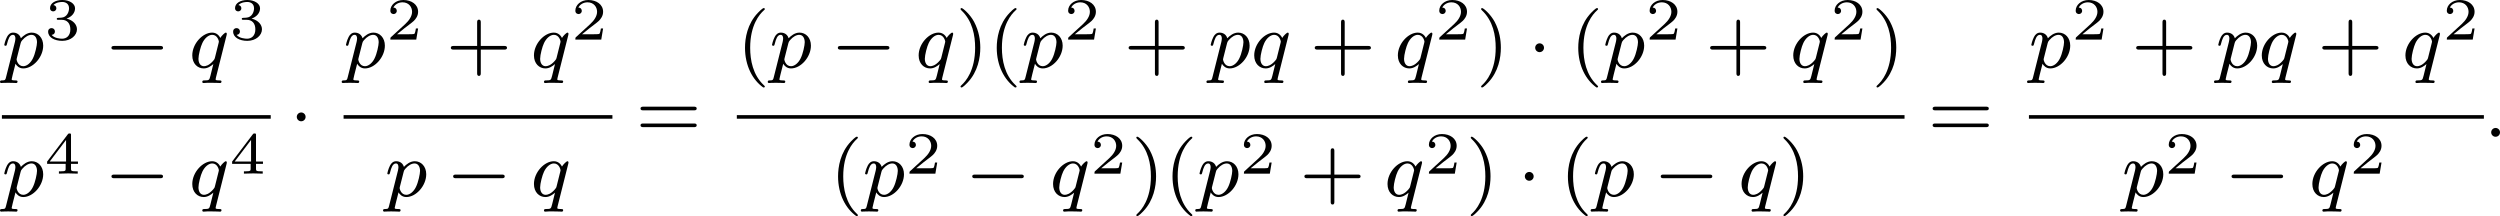 <?xml version='1.0' encoding='UTF-8'?>
<!-- This file was generated by dvisvgm 2.13.3 -->
<svg version='1.1' xmlns='http://www.w3.org/2000/svg' xmlns:xlink='http://www.w3.org/1999/xlink' width='501.836pt' height='43.38pt' viewBox='31.563 113.682 501.836 43.38'>
<defs>
<path id='g0-0' d='M5.571-1.809C5.699-1.809 5.874-1.809 5.874-1.993S5.699-2.176 5.571-2.176H1.004C.877-2.176 .701-2.176 .701-1.993S.877-1.809 1.004-1.809H5.571Z'/>
<path id='g0-1' d='M1.618-1.993C1.618-2.264 1.395-2.439 1.18-2.439C.925-2.439 .733-2.232 .733-2C.733-1.73 .956-1.554 1.172-1.554C1.427-1.554 1.618-1.761 1.618-1.993Z'/>
<path id='g2-50' d='M3.216-1.118H2.995C2.983-1.034 2.923-.64 2.833-.574C2.792-.538 2.307-.538 2.224-.538H1.106L1.871-1.16C2.074-1.321 2.606-1.704 2.792-1.883C2.971-2.062 3.216-2.367 3.216-2.792C3.216-3.539 2.54-3.975 1.739-3.975C.968-3.975 .43-3.467 .43-2.905C.43-2.6 .687-2.564 .753-2.564C.903-2.564 1.076-2.672 1.076-2.887C1.076-3.019 .998-3.21 .735-3.21C.873-3.515 1.237-3.742 1.65-3.742C2.277-3.742 2.612-3.276 2.612-2.792C2.612-2.367 2.331-1.931 1.913-1.548L.496-.251C.436-.191 .43-.185 .43 0H3.031L3.216-1.118Z'/>
<path id='g2-51' d='M1.757-1.985C2.266-1.985 2.606-1.644 2.606-1.034C2.606-.377 2.212-.09 1.775-.09C1.614-.09 .998-.126 .729-.472C.962-.496 1.058-.652 1.058-.813C1.058-1.016 .915-1.154 .717-1.154C.556-1.154 .377-1.052 .377-.801C.377-.209 1.034 .126 1.793 .126C2.678 .126 3.27-.442 3.27-1.034C3.27-1.47 2.935-1.931 2.224-2.11C2.696-2.266 3.078-2.648 3.078-3.138C3.078-3.616 2.517-3.975 1.799-3.975C1.1-3.975 .568-3.652 .568-3.162C.568-2.905 .765-2.833 .885-2.833C1.04-2.833 1.201-2.941 1.201-3.15C1.201-3.335 1.07-3.443 .909-3.467C1.19-3.778 1.733-3.778 1.787-3.778C2.092-3.778 2.475-3.634 2.475-3.138C2.475-2.809 2.289-2.236 1.692-2.2C1.584-2.194 1.423-2.182 1.369-2.182C1.309-2.176 1.243-2.17 1.243-2.08C1.243-1.985 1.309-1.985 1.411-1.985H1.757Z'/>
<path id='g2-52' d='M3.371-.98V-1.213H2.672V-3.856C2.672-3.993 2.672-4.035 2.523-4.035C2.415-4.035 2.403-4.017 2.349-3.945L.275-1.213V-.98H2.134V-.502C2.134-.305 2.134-.233 1.632-.233H1.459V0C1.578-.006 2.14-.024 2.403-.024S3.228-.006 3.347 0V-.233H3.174C2.672-.233 2.672-.305 2.672-.502V-.98H3.371ZM2.176-3.383V-1.213H.532L2.176-3.383Z'/>
<path id='g4-40' d='M2.654 1.993C2.718 1.993 2.813 1.993 2.813 1.897C2.813 1.865 2.805 1.857 2.702 1.753C1.61 .725 1.339-.757 1.339-1.993C1.339-4.288 2.287-5.364 2.694-5.731C2.805-5.834 2.813-5.842 2.813-5.882S2.782-5.978 2.702-5.978C2.574-5.978 2.176-5.571 2.112-5.499C1.044-4.384 .821-2.949 .821-1.993C.821-.207 1.57 1.227 2.654 1.993Z'/>
<path id='g4-41' d='M2.463-1.993C2.463-2.75 2.335-3.658 1.841-4.599C1.451-5.332 .725-5.978 .582-5.978C.502-5.978 .478-5.922 .478-5.882C.478-5.85 .478-5.834 .574-5.738C1.69-4.678 1.945-3.22 1.945-1.993C1.945 .295 .996 1.379 .59 1.745C.486 1.849 .478 1.857 .478 1.897S.502 1.993 .582 1.993C.709 1.993 1.108 1.586 1.172 1.514C2.24 .399 2.463-1.036 2.463-1.993Z'/>
<path id='g4-43' d='M3.475-1.809H5.818C5.93-1.809 6.105-1.809 6.105-1.993S5.93-2.176 5.818-2.176H3.475V-4.527C3.475-4.639 3.475-4.814 3.292-4.814S3.108-4.639 3.108-4.527V-2.176H.757C.646-2.176 .47-2.176 .47-1.993S.646-1.809 .757-1.809H3.108V.542C3.108 .654 3.108 .829 3.292 .829S3.475 .654 3.475 .542V-1.809Z'/>
<path id='g4-61' d='M5.826-2.654C5.946-2.654 6.105-2.654 6.105-2.837S5.914-3.021 5.794-3.021H.781C.662-3.021 .47-3.021 .47-2.837S.63-2.654 .749-2.654H5.826ZM5.794-.964C5.914-.964 6.105-.964 6.105-1.148S5.946-1.331 5.826-1.331H.749C.63-1.331 .47-1.331 .47-1.148S.662-.964 .781-.964H5.794Z'/>
<path id='g1-58' d='M1.618-.438C1.618-.709 1.395-.885 1.18-.885C.925-.885 .733-.677 .733-.446C.733-.175 .956 0 1.172 0C1.427 0 1.618-.207 1.618-.438Z'/>
<path id='g1-112' d='M.414 .964C.351 1.219 .335 1.283 .016 1.283C-.096 1.283-.191 1.283-.191 1.435C-.191 1.506-.12 1.546-.08 1.546C0 1.546 .032 1.522 .622 1.522C1.196 1.522 1.363 1.546 1.419 1.546C1.451 1.546 1.57 1.546 1.57 1.395C1.57 1.283 1.459 1.283 1.363 1.283C.98 1.283 .98 1.235 .98 1.164C.98 1.108 1.124 .542 1.363-.391C1.467-.207 1.714 .08 2.144 .08C3.124 .08 4.144-1.052 4.144-2.208C4.144-2.997 3.634-3.515 2.997-3.515C2.519-3.515 2.136-3.188 1.905-2.949C1.737-3.515 1.203-3.515 1.124-3.515C.837-3.515 .638-3.332 .51-3.084C.327-2.726 .239-2.319 .239-2.295C.239-2.224 .295-2.192 .359-2.192C.462-2.192 .47-2.224 .526-2.431C.63-2.837 .773-3.292 1.1-3.292C1.299-3.292 1.355-3.108 1.355-2.917C1.355-2.837 1.323-2.646 1.307-2.582L.414 .964ZM1.881-2.455C1.921-2.59 1.921-2.606 2.04-2.75C2.343-3.108 2.686-3.292 2.973-3.292C3.371-3.292 3.523-2.901 3.523-2.542C3.523-2.248 3.347-1.395 3.108-.925C2.901-.494 2.519-.143 2.144-.143C1.602-.143 1.474-.765 1.474-.821C1.474-.837 1.49-.925 1.498-.948L1.881-2.455Z'/>
<path id='g1-113' d='M3.794-3.284C3.802-3.316 3.81-3.363 3.81-3.403C3.81-3.451 3.778-3.515 3.706-3.515C3.61-3.515 3.284-3.204 3.156-2.981C3.068-3.156 2.829-3.515 2.335-3.515C1.387-3.515 .343-2.407 .343-1.227C.343-.399 .877 .08 1.49 .08C1.889 .08 2.216-.151 2.455-.359C2.447-.335 2.2 .669 2.168 .805C2.048 1.267 2.048 1.275 1.546 1.283C1.451 1.283 1.347 1.283 1.347 1.435C1.347 1.482 1.387 1.546 1.467 1.546C1.57 1.546 1.753 1.53 1.857 1.522H2.279C2.917 1.522 3.061 1.546 3.124 1.546C3.156 1.546 3.276 1.546 3.276 1.395C3.276 1.283 3.164 1.283 3.068 1.283C2.686 1.283 2.686 1.235 2.686 1.164C2.686 1.156 2.686 1.116 2.718 .996L3.794-3.284ZM2.614-.988C2.582-.869 2.582-.845 2.447-.693C2.032-.207 1.682-.143 1.514-.143C1.148-.143 .964-.478 .964-.893C.964-1.267 1.18-2.12 1.355-2.471C1.586-2.957 1.977-3.292 2.343-3.292C2.877-3.292 3.013-2.67 3.013-2.614C3.013-2.582 2.997-2.527 2.989-2.487L2.614-.988Z'/>
</defs>
<g id='page3' transform='matrix(2 0 0 2 0 0)'>
<use x='15.973' y='63.629' xlink:href='#g1-112'/>
<use x='20.236' y='60.816' xlink:href='#g2-51'/>
<use x='26.268' y='63.629' xlink:href='#g0-0'/>
<use x='34.737' y='63.629' xlink:href='#g1-113'/>
<use x='38.804' y='60.816' xlink:href='#g2-51'/>
<rect x='15.973' y='68.396' height='.359' width='26.982'/>
<use x='15.973' y='76.538' xlink:href='#g1-112'/>
<use x='20.236' y='74.269' xlink:href='#g2-52'/>
<use x='26.268' y='76.538' xlink:href='#g0-0'/>
<use x='34.737' y='76.538' xlink:href='#g1-113'/>
<use x='38.804' y='74.269' xlink:href='#g2-52'/>
<use x='44.836' y='70.568' xlink:href='#g0-1'/>
<use x='50.266' y='63.629' xlink:href='#g1-112'/>
<use x='54.529' y='60.816' xlink:href='#g2-50'/>
<use x='60.562' y='63.629' xlink:href='#g4-43'/>
<use x='69.03' y='63.629' xlink:href='#g1-113'/>
<use x='73.097' y='60.816' xlink:href='#g2-50'/>
<rect x='50.266' y='68.396' height='.359' width='26.982'/>
<use x='54.417' y='76.538' xlink:href='#g1-112'/>
<use x='60.562' y='76.538' xlink:href='#g0-0'/>
<use x='69.03' y='76.538' xlink:href='#g1-113'/>
<use x='79.6' y='70.568' xlink:href='#g4-61'/>
<use x='89.735' y='63.629' xlink:href='#g4-40'/>
<use x='93.028' y='63.629' xlink:href='#g1-112'/>
<use x='99.173' y='63.629' xlink:href='#g0-0'/>
<use x='107.641' y='63.629' xlink:href='#g1-113'/>
<use x='111.708' y='63.629' xlink:href='#g4-41'/>
<use x='115.001' y='63.629' xlink:href='#g4-40'/>
<use x='118.294' y='63.629' xlink:href='#g1-112'/>
<use x='122.557' y='60.816' xlink:href='#g2-50'/>
<use x='128.59' y='63.629' xlink:href='#g4-43'/>
<use x='137.058' y='63.629' xlink:href='#g1-112'/>
<use x='141.321' y='63.629' xlink:href='#g1-113'/>
<use x='147.27' y='63.629' xlink:href='#g4-43'/>
<use x='155.738' y='63.629' xlink:href='#g1-113'/>
<use x='159.805' y='60.816' xlink:href='#g2-50'/>
<use x='163.956' y='63.629' xlink:href='#g4-41'/>
<use x='169.131' y='63.629' xlink:href='#g0-1'/>
<use x='173.365' y='63.629' xlink:href='#g4-40'/>
<use x='176.658' y='63.629' xlink:href='#g1-112'/>
<use x='180.921' y='60.816' xlink:href='#g2-50'/>
<use x='186.954' y='63.629' xlink:href='#g4-43'/>
<use x='195.422' y='63.629' xlink:href='#g1-113'/>
<use x='199.489' y='60.816' xlink:href='#g2-50'/>
<use x='203.64' y='63.629' xlink:href='#g4-41'/>
<rect x='89.735' y='68.396' height='.359' width='117.199'/>
<use x='99.075' y='76.538' xlink:href='#g4-40'/>
<use x='102.368' y='76.538' xlink:href='#g1-112'/>
<use x='106.631' y='74.269' xlink:href='#g2-50'/>
<use x='112.663' y='76.538' xlink:href='#g0-0'/>
<use x='121.132' y='76.538' xlink:href='#g1-113'/>
<use x='125.199' y='74.269' xlink:href='#g2-50'/>
<use x='129.35' y='76.538' xlink:href='#g4-41'/>
<use x='132.643' y='76.538' xlink:href='#g4-40'/>
<use x='135.936' y='76.538' xlink:href='#g1-112'/>
<use x='140.199' y='74.269' xlink:href='#g2-50'/>
<use x='146.232' y='76.538' xlink:href='#g4-43'/>
<use x='154.7' y='76.538' xlink:href='#g1-113'/>
<use x='158.767' y='74.269' xlink:href='#g2-50'/>
<use x='162.918' y='76.538' xlink:href='#g4-41'/>
<use x='168.093' y='76.538' xlink:href='#g0-1'/>
<use x='172.327' y='76.538' xlink:href='#g4-40'/>
<use x='175.621' y='76.538' xlink:href='#g1-112'/>
<use x='181.765' y='76.538' xlink:href='#g0-0'/>
<use x='190.234' y='76.538' xlink:href='#g1-113'/>
<use x='194.3' y='76.538' xlink:href='#g4-41'/>
<use x='209.286' y='70.568' xlink:href='#g4-61'/>
<use x='219.42' y='63.629' xlink:href='#g1-112'/>
<use x='223.683' y='60.816' xlink:href='#g2-50'/>
<use x='229.716' y='63.629' xlink:href='#g4-43'/>
<use x='238.184' y='63.629' xlink:href='#g1-112'/>
<use x='242.447' y='63.629' xlink:href='#g1-113'/>
<use x='248.395' y='63.629' xlink:href='#g4-43'/>
<use x='256.864' y='63.629' xlink:href='#g1-113'/>
<use x='260.931' y='60.816' xlink:href='#g2-50'/>
<rect x='219.42' y='68.396' height='.359' width='45.662'/>
<use x='228.76' y='76.538' xlink:href='#g1-112'/>
<use x='233.023' y='74.269' xlink:href='#g2-50'/>
<use x='239.056' y='76.538' xlink:href='#g0-0'/>
<use x='247.524' y='76.538' xlink:href='#g1-113'/>
<use x='251.591' y='74.269' xlink:href='#g2-50'/>
<use x='265.082' y='70.568' xlink:href='#g1-58'/>
</g>
</svg>